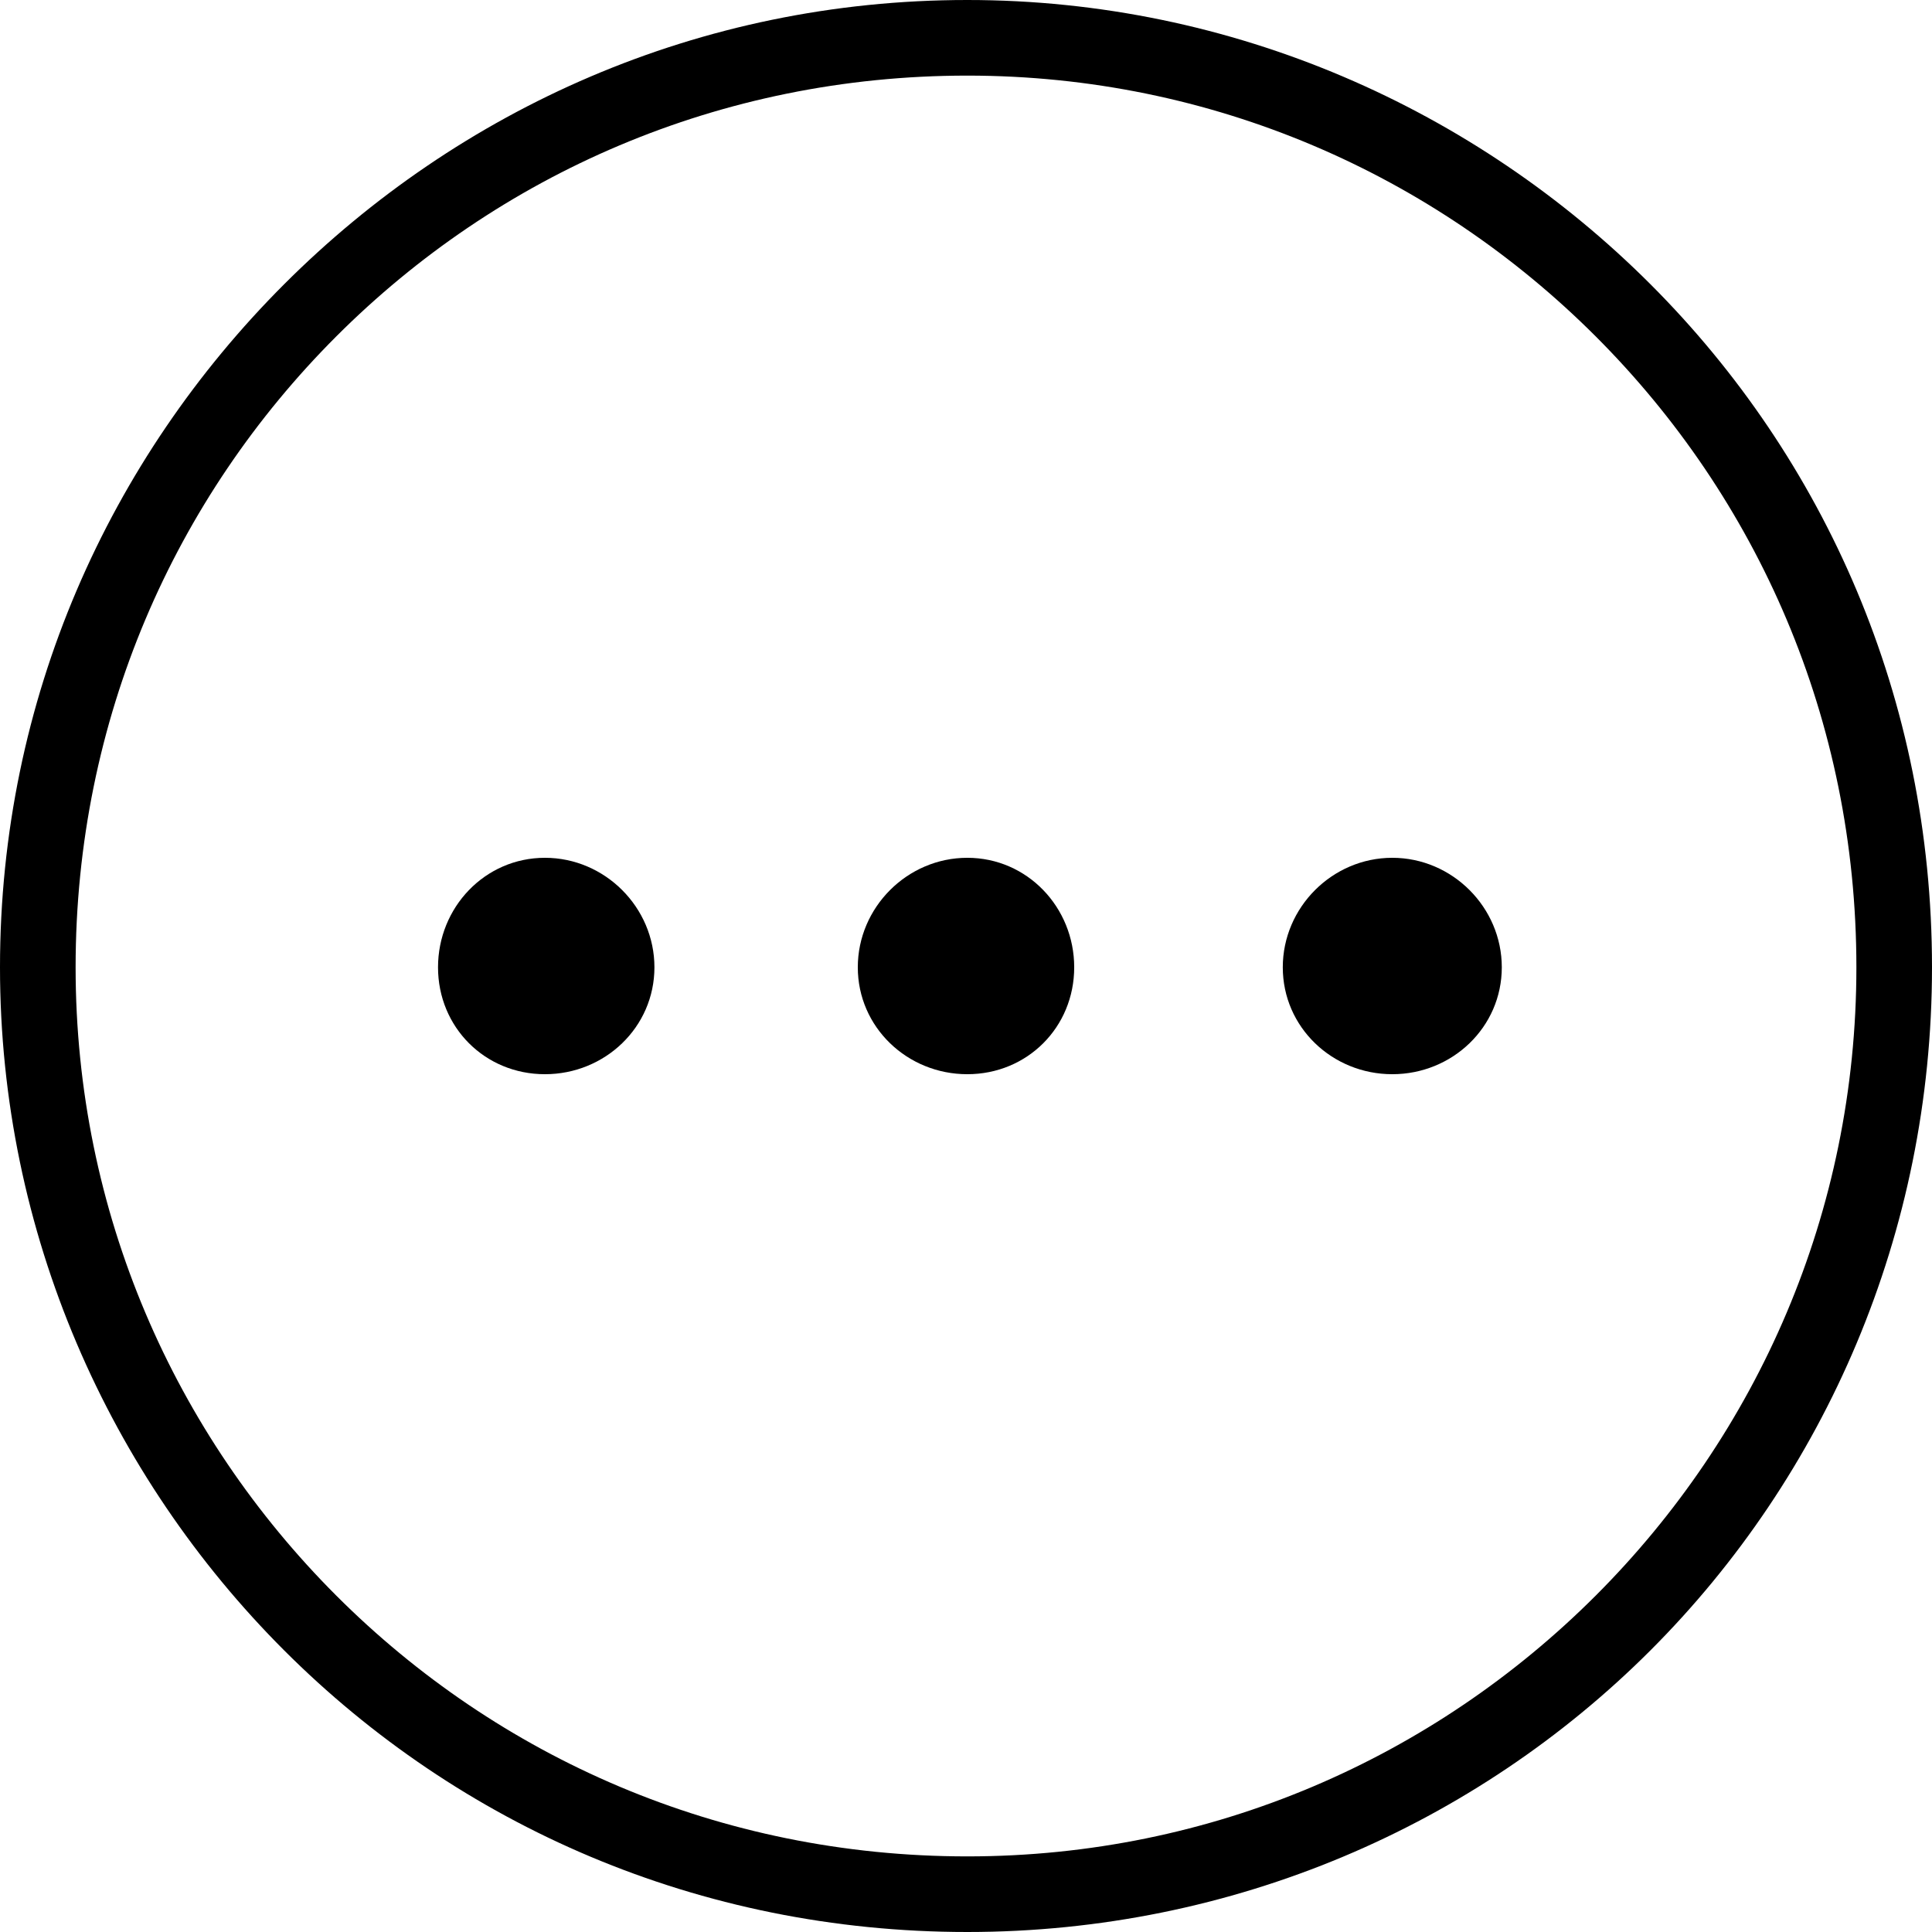 <svg clip-rule="evenodd" fill-rule="evenodd" height="8.043mm" image-rendering="optimizeQuality" shape-rendering="geometricPrecision" text-rendering="geometricPrecision" viewBox="0 0 741 741" width="8.043mm" xmlns="http://www.w3.org/2000/svg"><g id="Layer_x0020_1"><path d="m371 0c102 0 195 42 262 109s108 159 108 262c0 102-41 195-108 262s-160 108-262 108c-103 0-195-41-262-108s-109-160-109-262c0-103 42-195 109-262s159-109 262-109zm241 129c-62-62-147-100-241-100-95 0-180 38-242 100s-100 147-100 242c0 94 38 179 100 241s147 100 242 100c94 0 179-38 241-100s100-147 100-241c0-95-38-180-100-242z" fill-rule="nonzero"/><path d="m209 329c23 0 42 19 42 42s-19 41-42 41-41-18-41-41 18-42 41-42zm162 0c23 0 41 19 41 42s-18 41-41 41-42-18-42-41 19-42 42-42zm163 0c23 0 42 19 42 42s-19 41-42 41-42-18-42-41 19-42 42-42z"/></g></svg>